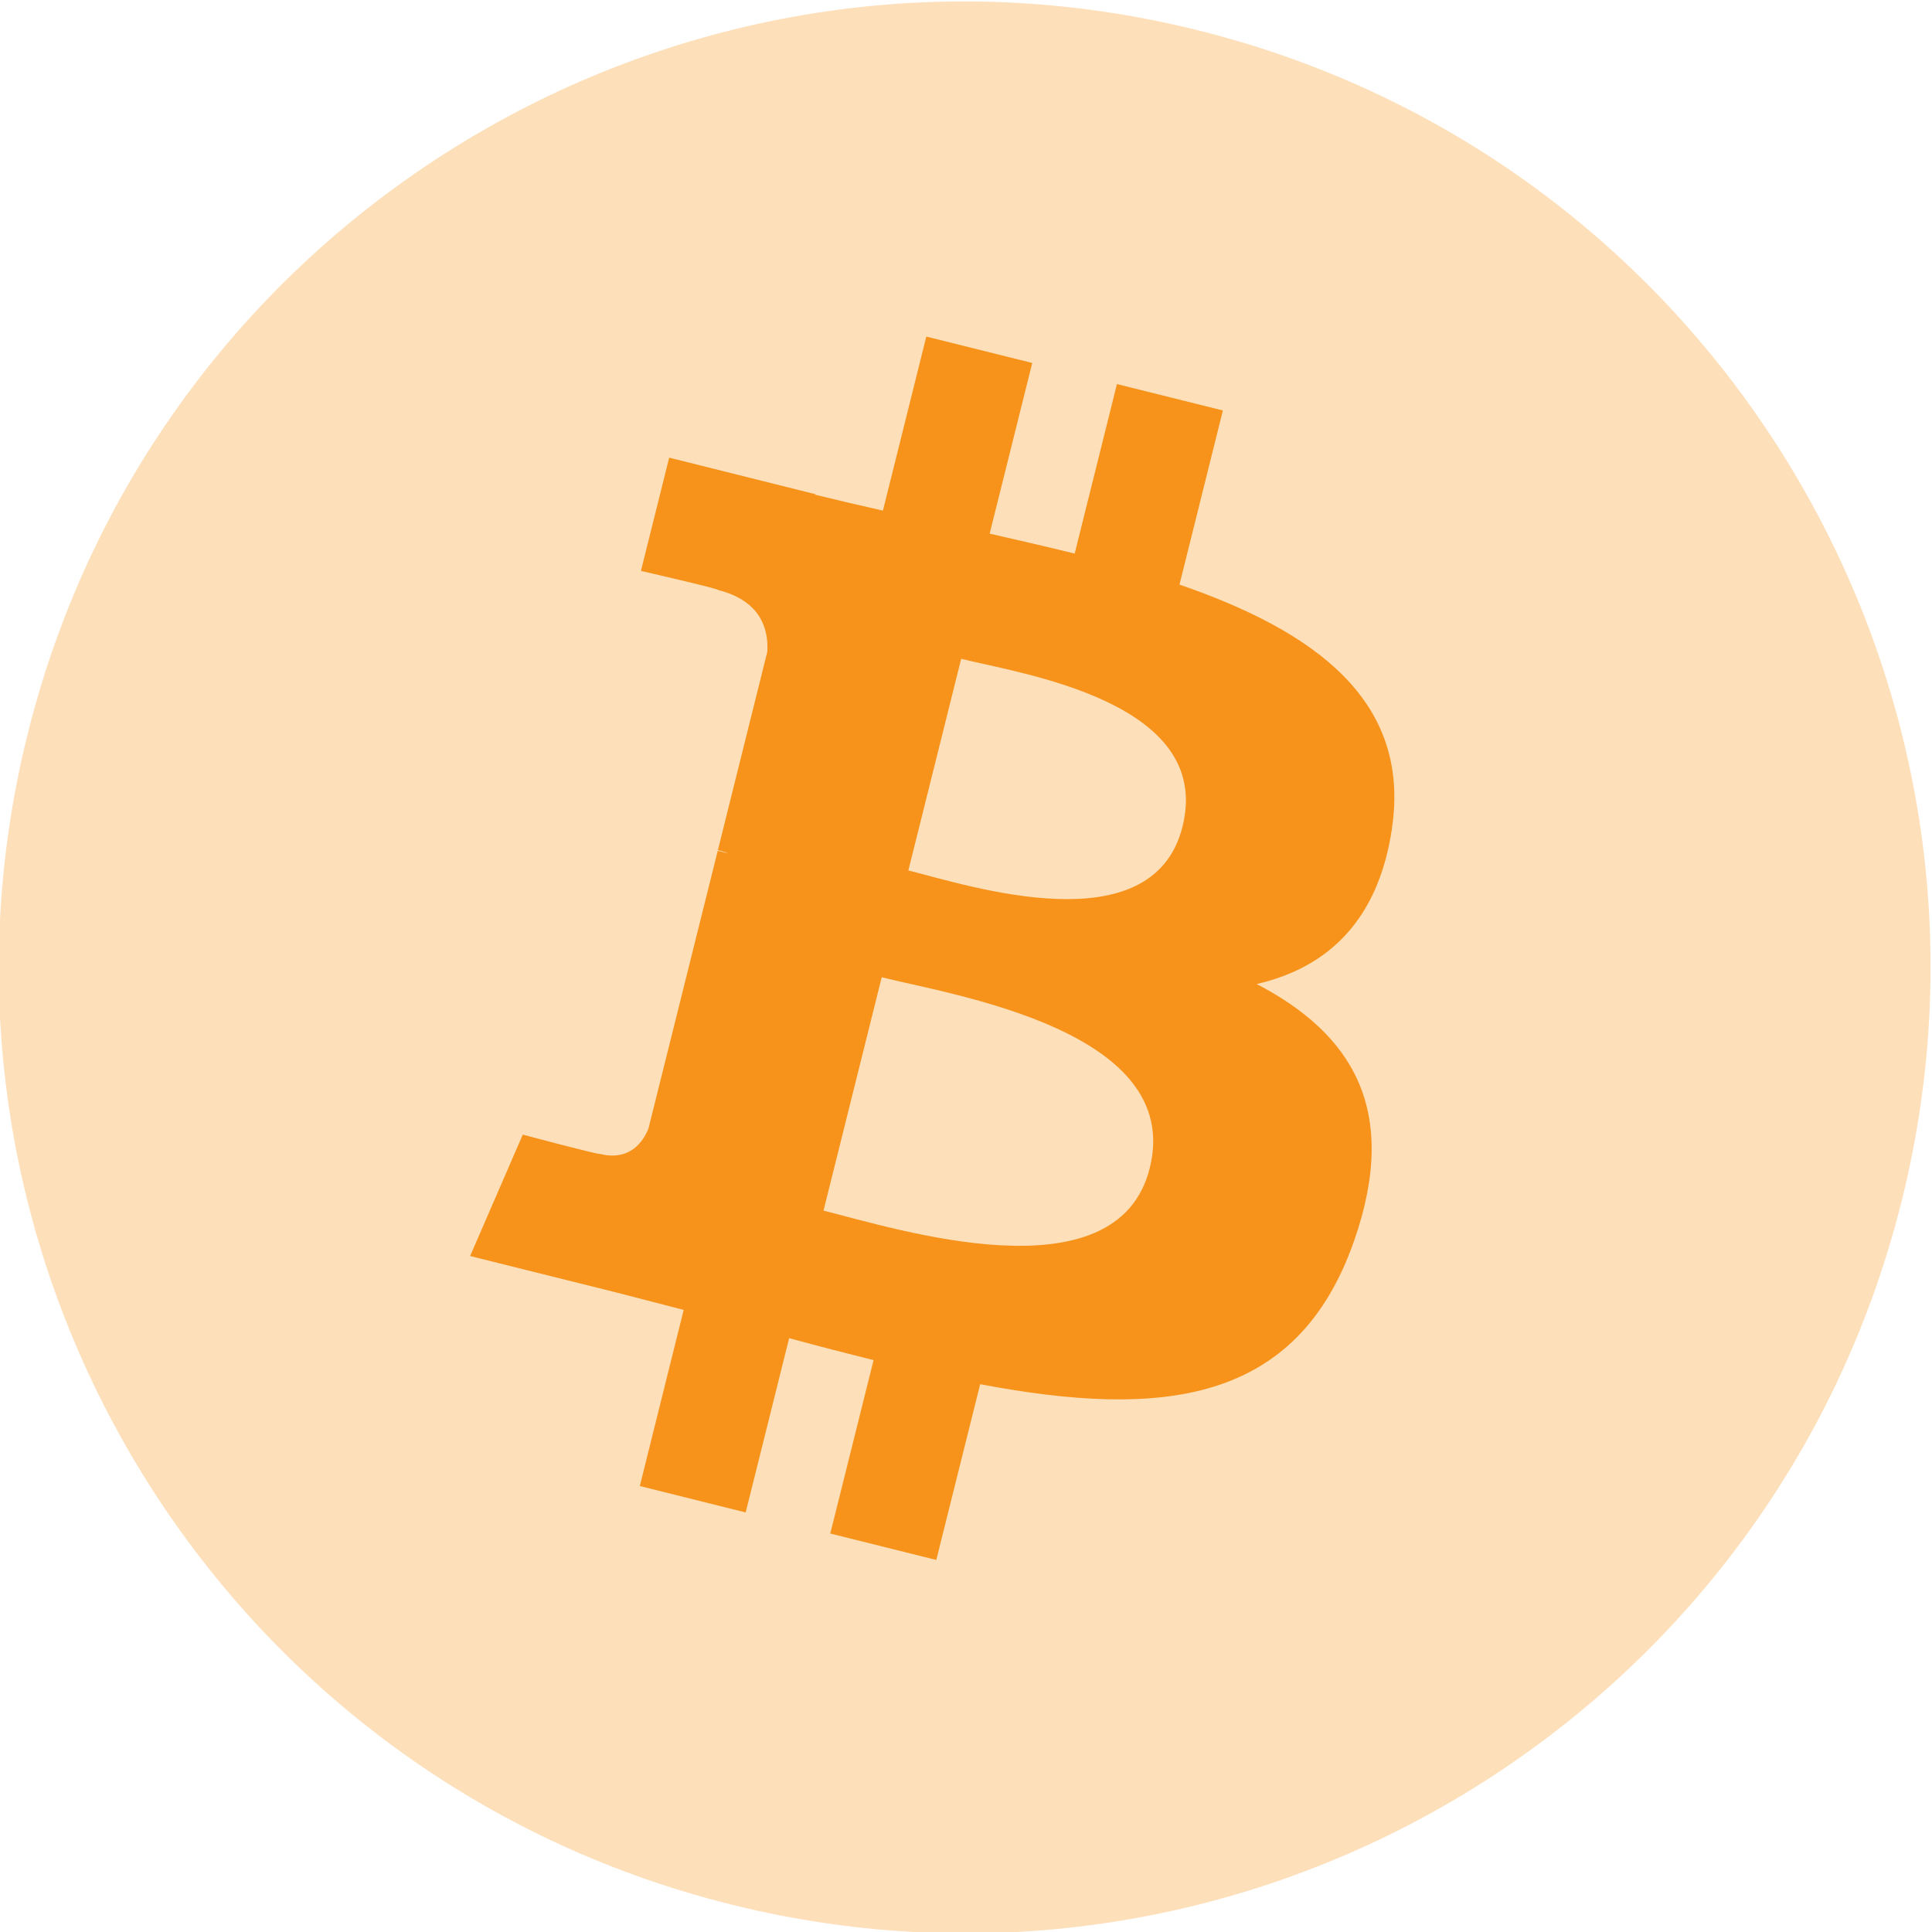 <svg width="24" height="24" viewBox="0 0 24 24" fill="none" xmlns="http://www.w3.org/2000/svg">
<g clip-path="url(#clip0_615_12401)">
<path d="M23.623 14.92C22.02 21.349 15.509 25.261 9.08 23.658C2.653 22.056 -1.259 15.544 0.344 9.116C1.946 2.687 8.457 -1.226 14.885 0.377C21.314 1.979 25.226 8.492 23.623 14.921L23.623 14.92H23.623Z" fill="#F7931A" fill-opacity="0.3"/>
<path d="M17.291 10.29C17.53 8.693 16.315 7.835 14.652 7.262L15.191 5.099L13.875 4.771L13.35 6.877C13.003 6.791 12.648 6.71 12.294 6.629L12.823 4.509L11.507 4.181L10.968 6.343C10.681 6.278 10.4 6.213 10.127 6.146L10.129 6.139L8.313 5.685L7.962 7.092C7.962 7.092 8.939 7.316 8.919 7.329C9.452 7.463 9.548 7.816 9.532 8.095L8.918 10.56C8.955 10.569 9.002 10.582 9.055 10.604C9.011 10.593 8.964 10.581 8.916 10.569L8.055 14.021C7.989 14.183 7.824 14.427 7.451 14.334C7.464 14.353 6.494 14.095 6.494 14.095L5.84 15.603L7.554 16.03C7.873 16.11 8.185 16.194 8.493 16.272L7.948 18.46L9.263 18.788L9.803 16.623C10.162 16.721 10.511 16.811 10.852 16.896L10.314 19.05L11.631 19.378L12.176 17.195C14.421 17.62 16.11 17.448 16.82 15.417C17.393 13.782 16.792 12.839 15.611 12.224C16.471 12.025 17.119 11.46 17.292 10.29L17.292 10.29L17.291 10.29ZM14.283 14.509C13.876 16.144 11.123 15.26 10.23 15.039L10.953 12.14C11.846 12.363 14.708 12.804 14.283 14.509H14.283ZM14.69 10.267C14.319 11.754 12.027 10.998 11.284 10.813L11.94 8.184C12.683 8.369 15.077 8.715 14.69 10.267H14.69Z" fill="#F7931A"/>
</g>
<defs>
<clipPath id="clip0_615_12401">
<rect width="24" height="24" fill="white"/>
</clipPath>
</defs>
</svg>
